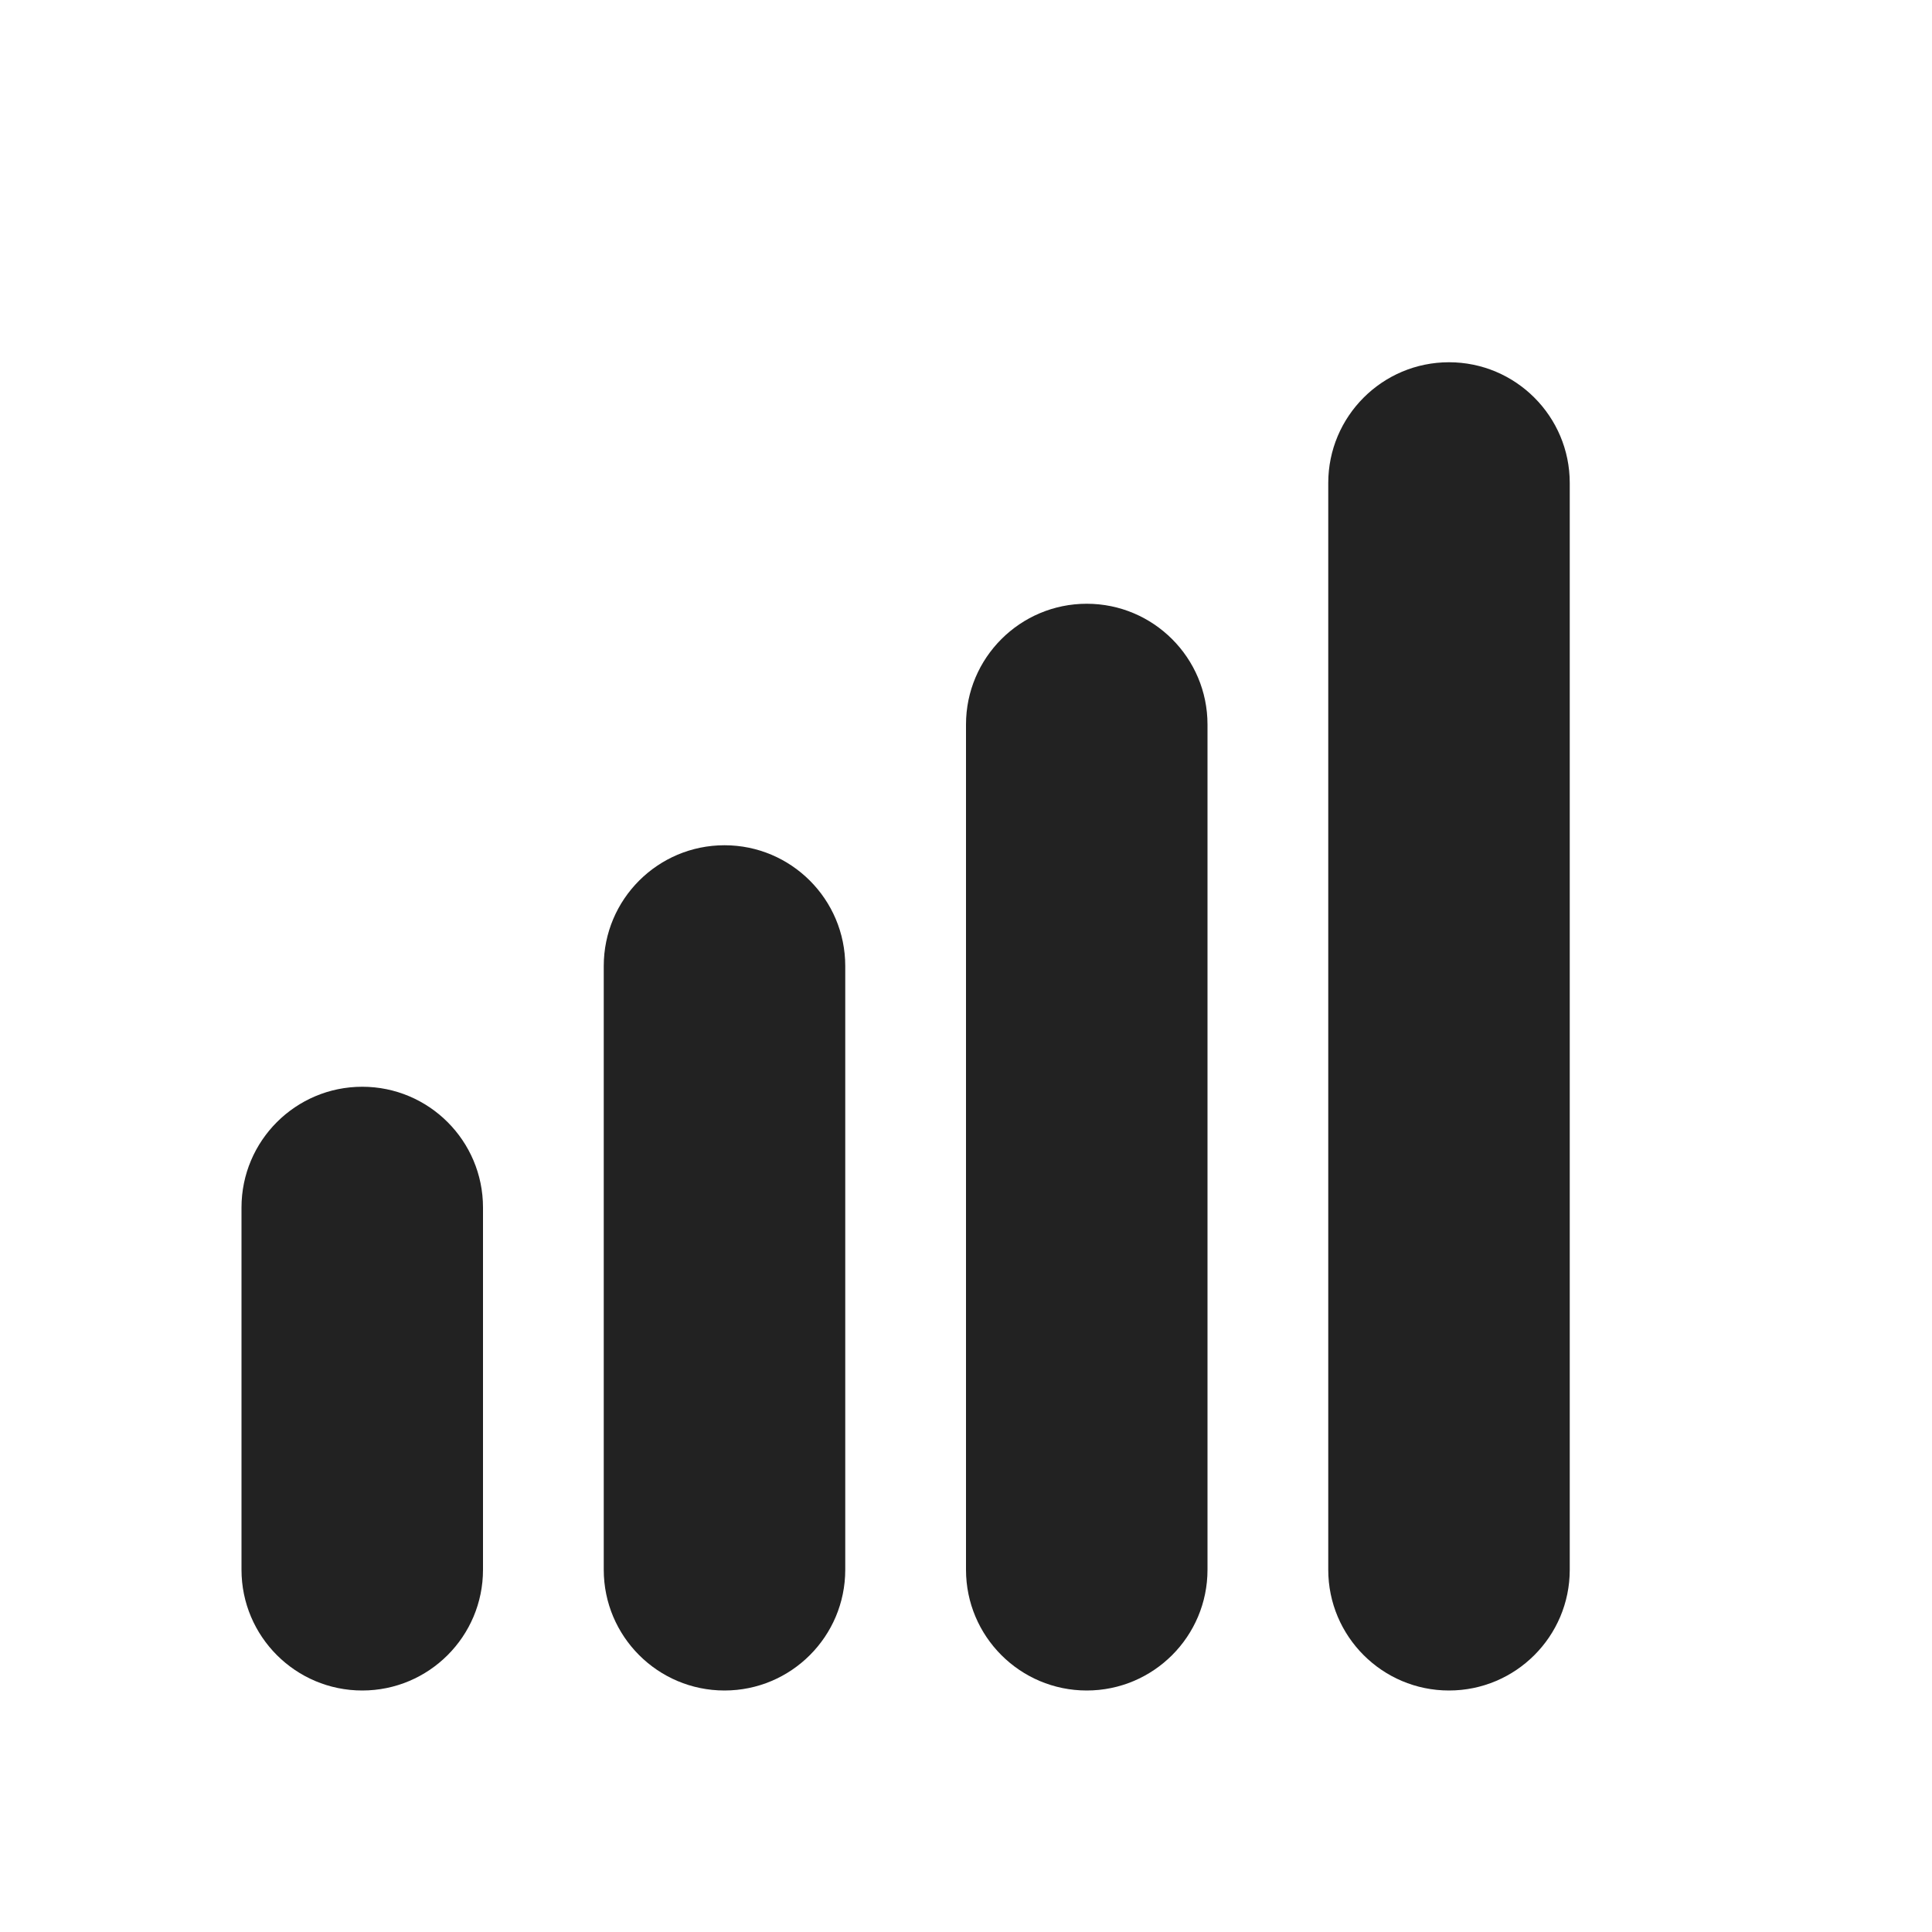 <svg width="16" height="16" viewBox="0 0 16 16" fill="none" xmlns="http://www.w3.org/2000/svg">
<path d="M13 4C13 3.448 12.552 3 12 3C11.448 3 11 3.448 11 4V13C11 13.552 11.448 14 12 14C12.552 14 13 13.552 13 13V4Z" fill="#222222"/>
<path d="M9 5C9.552 5 10 5.448 10 6V13C10 13.552 9.552 14 9 14C8.448 14 8 13.552 8 13V6C8 5.448 8.448 5 9 5Z" fill="#222222"/>
<path d="M7 8C7 7.448 6.552 7 6 7C5.448 7 5 7.448 5 8V13C5 13.552 5.448 14 6 14C6.552 14 7 13.552 7 13V8Z" fill="#222222"/>
<path d="M4 10C4 9.448 3.552 9 3 9C2.448 9 2 9.448 2 10V13C2 13.552 2.448 14 3 14C3.552 14 4 13.552 4 13V10Z" fill="#222222"/>
</svg>
